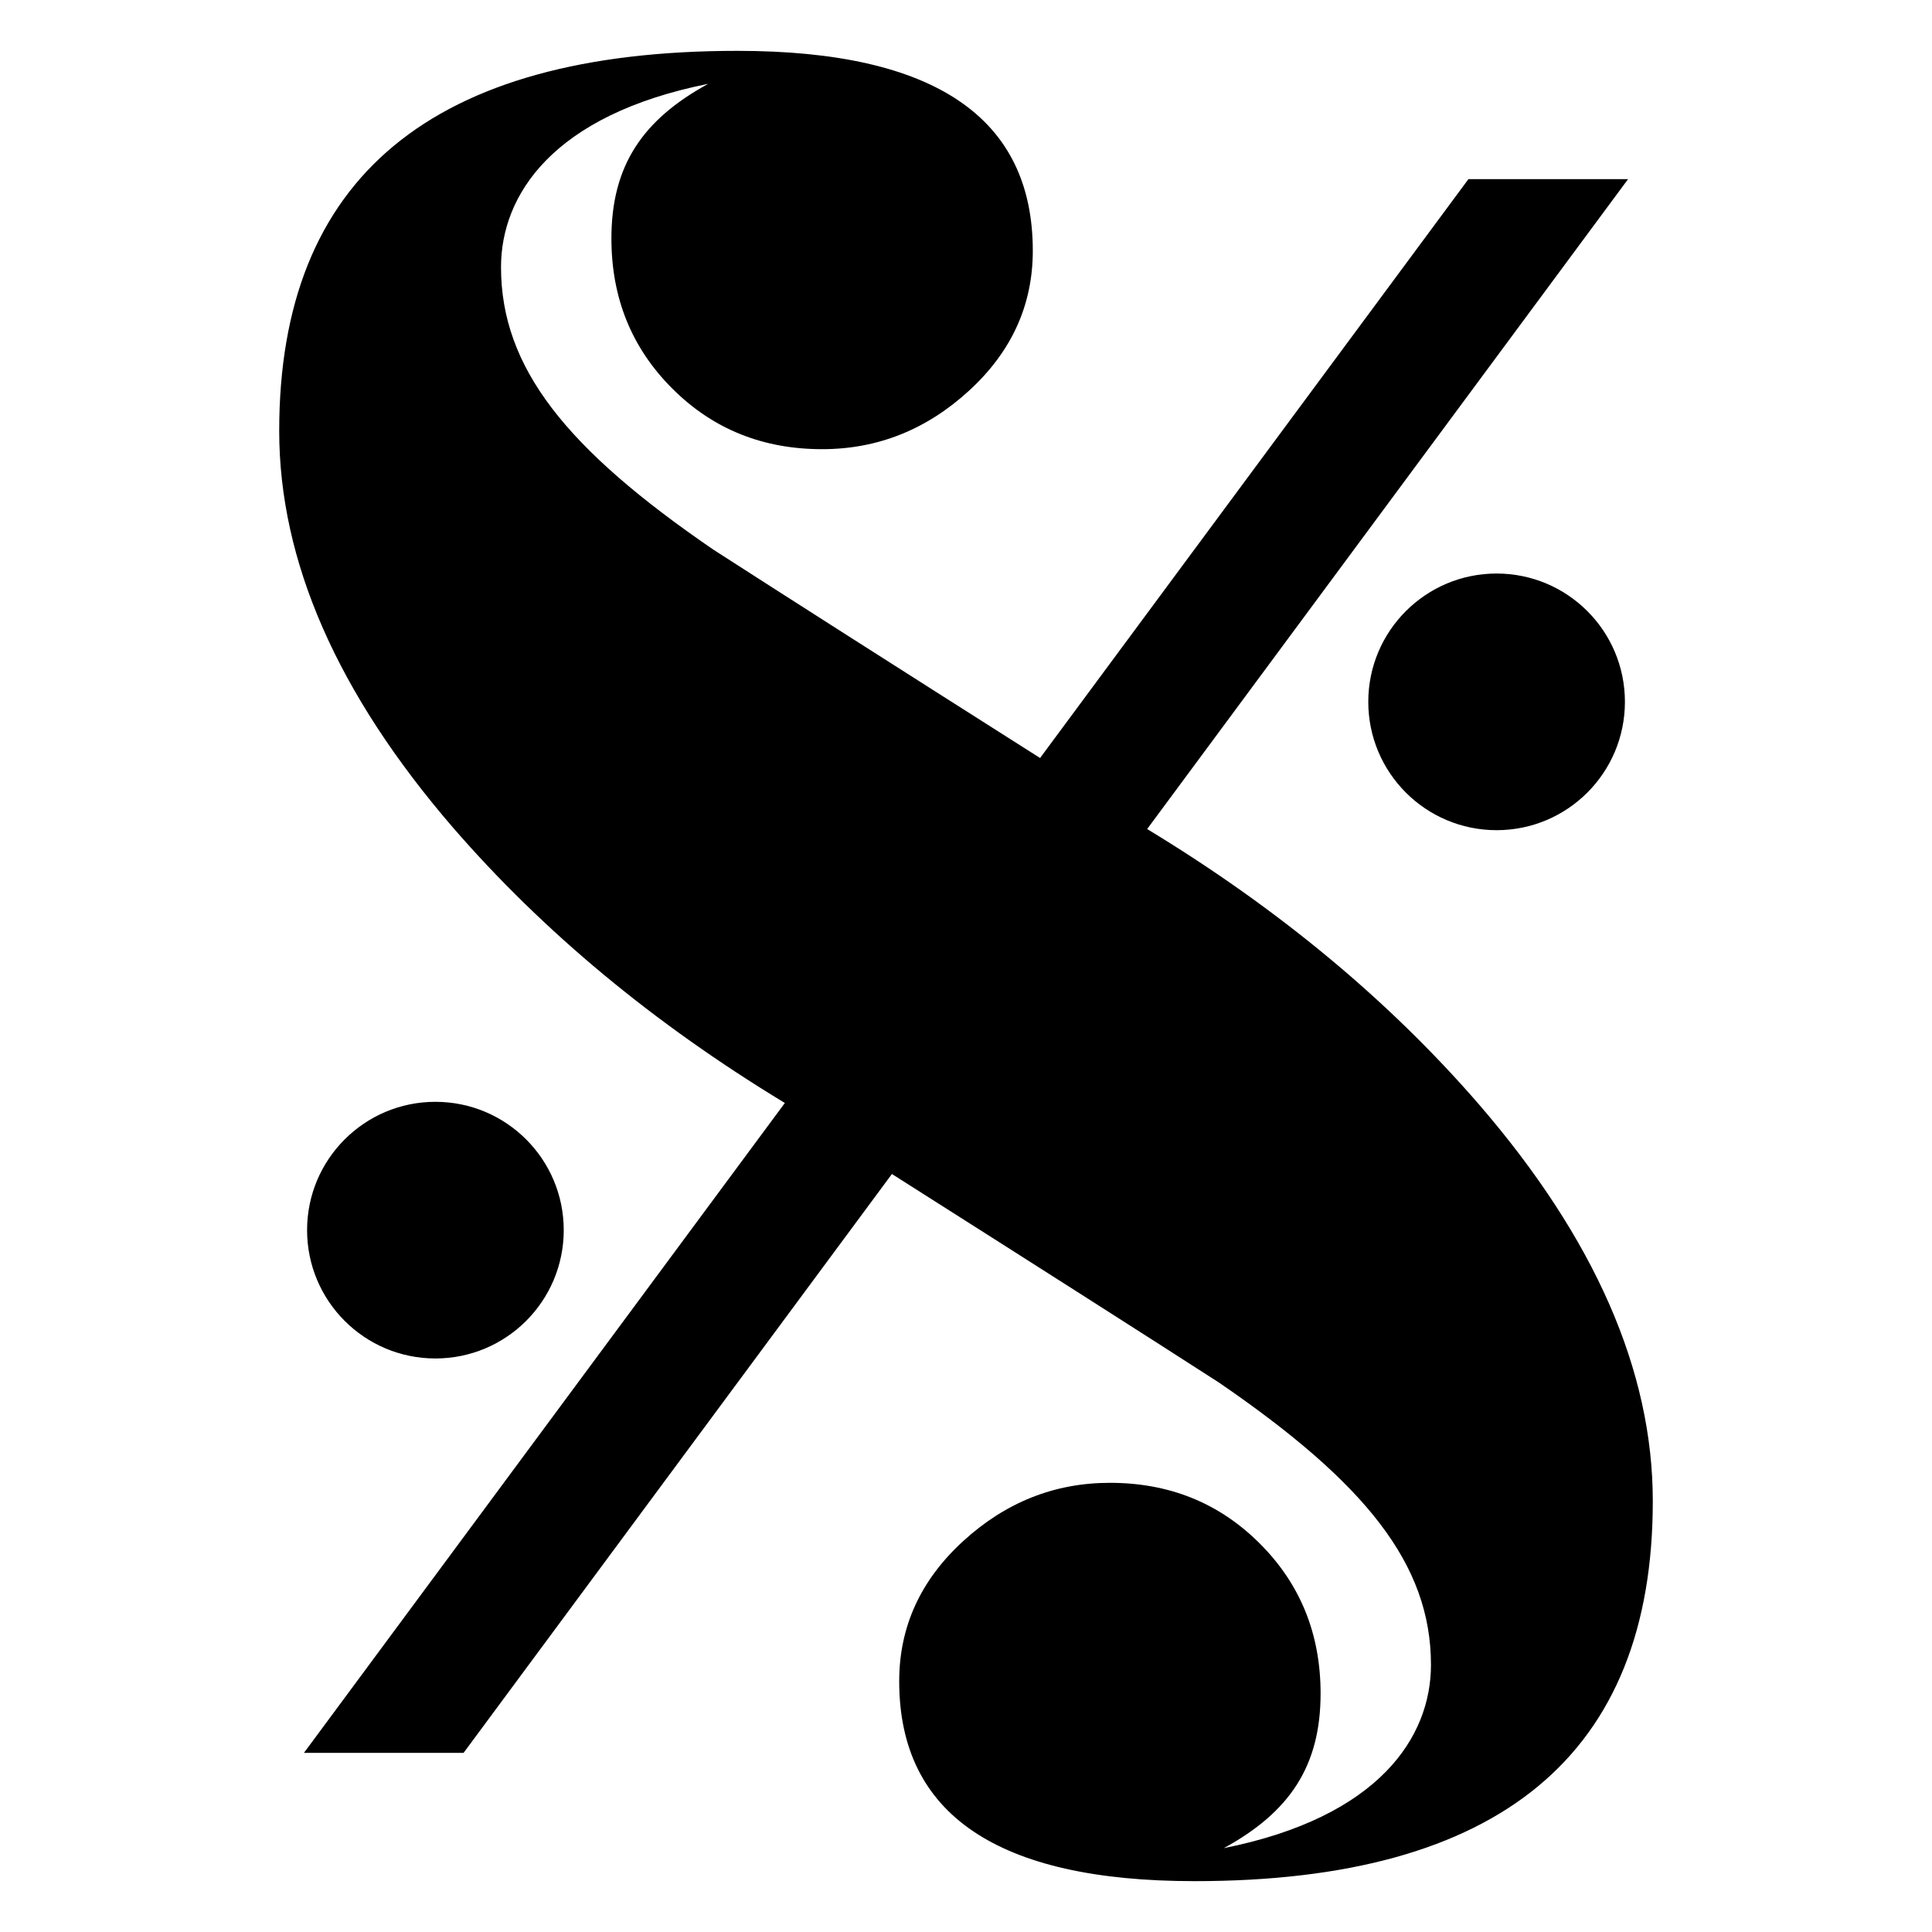 <?xml version="1.0" encoding="utf-8"?>
<!-- Generator: Adobe Illustrator 15.1.0, SVG Export Plug-In . SVG Version: 6.00 Build 0)  -->
<!DOCTYPE svg PUBLIC "-//W3C//DTD SVG 1.1//EN" "http://www.w3.org/Graphics/SVG/1.1/DTD/svg11.dtd">
<svg version="1.1" id="Layer_4" xmlns="http://www.w3.org/2000/svg" xmlns:xlink="http://www.w3.org/1999/xlink" x="0px" y="0px"
	 width="190px" height="190px" viewBox="0 0 190 190" enable-background="new 0 0 190 190" xml:space="preserve">
<path d="M162.542,147.629c0,24.913-15.023,37.37-45.072,37.37c-19.359,0-29.039-6.555-29.039-19.662
	c0-5.346,2.094-9.933,6.276-13.764c4.185-3.833,9-5.747,14.444-5.747c5.85,0,10.765,1.989,14.746,5.974
	c3.985,3.982,5.975,8.898,5.975,14.746c0,7.159-3.063,11.678-9.518,15.208c15.323-3.063,20.373-10.965,20.373-18.028
	c0-9.894-6.429-17.883-20.867-27.772c-7.15-4.603-17.867-11.437-32.146-20.499l-42.125,56.929H29.89l47.295-63.913
	c-12.863-7.794-23.734-16.813-32.621-27.066C33.157,68.19,27.458,55.179,27.458,42.371c0-24.913,15.023-37.37,45.07-37.37
	c19.361,0,29.041,6.555,29.041,19.662c0,5.345-2.094,9.934-6.276,13.764c-4.187,3.834-9,5.747-14.444,5.747
	c-5.85,0-10.765-1.989-14.746-5.974c-3.984-3.982-5.975-8.898-5.975-14.748c0-7.158,3.064-11.676,9.518-15.207
	C54.321,11.31,49.272,19.21,49.272,26.274c0,9.893,6.43,17.882,20.869,27.771c7.149,4.604,17.865,11.438,32.144,20.5l42.125-56.928
	h15.7l-47.295,63.914c12.859,7.792,23.734,16.813,32.619,27.066C156.843,121.81,162.542,134.821,162.542,147.629z M55.44,120.976
	c0-6.969-5.65-12.619-12.621-12.619c-6.969,0-12.619,5.65-12.619,12.619c0,6.972,5.65,12.621,12.619,12.621
	C49.79,133.597,55.44,127.946,55.44,120.976z M134.562,69.022c0,6.97,5.649,12.621,12.619,12.621c6.971,0,12.62-5.651,12.62-12.621
	c0-6.971-5.649-12.619-12.62-12.619C140.211,56.403,134.562,62.052,134.562,69.022z"/>
</svg>
